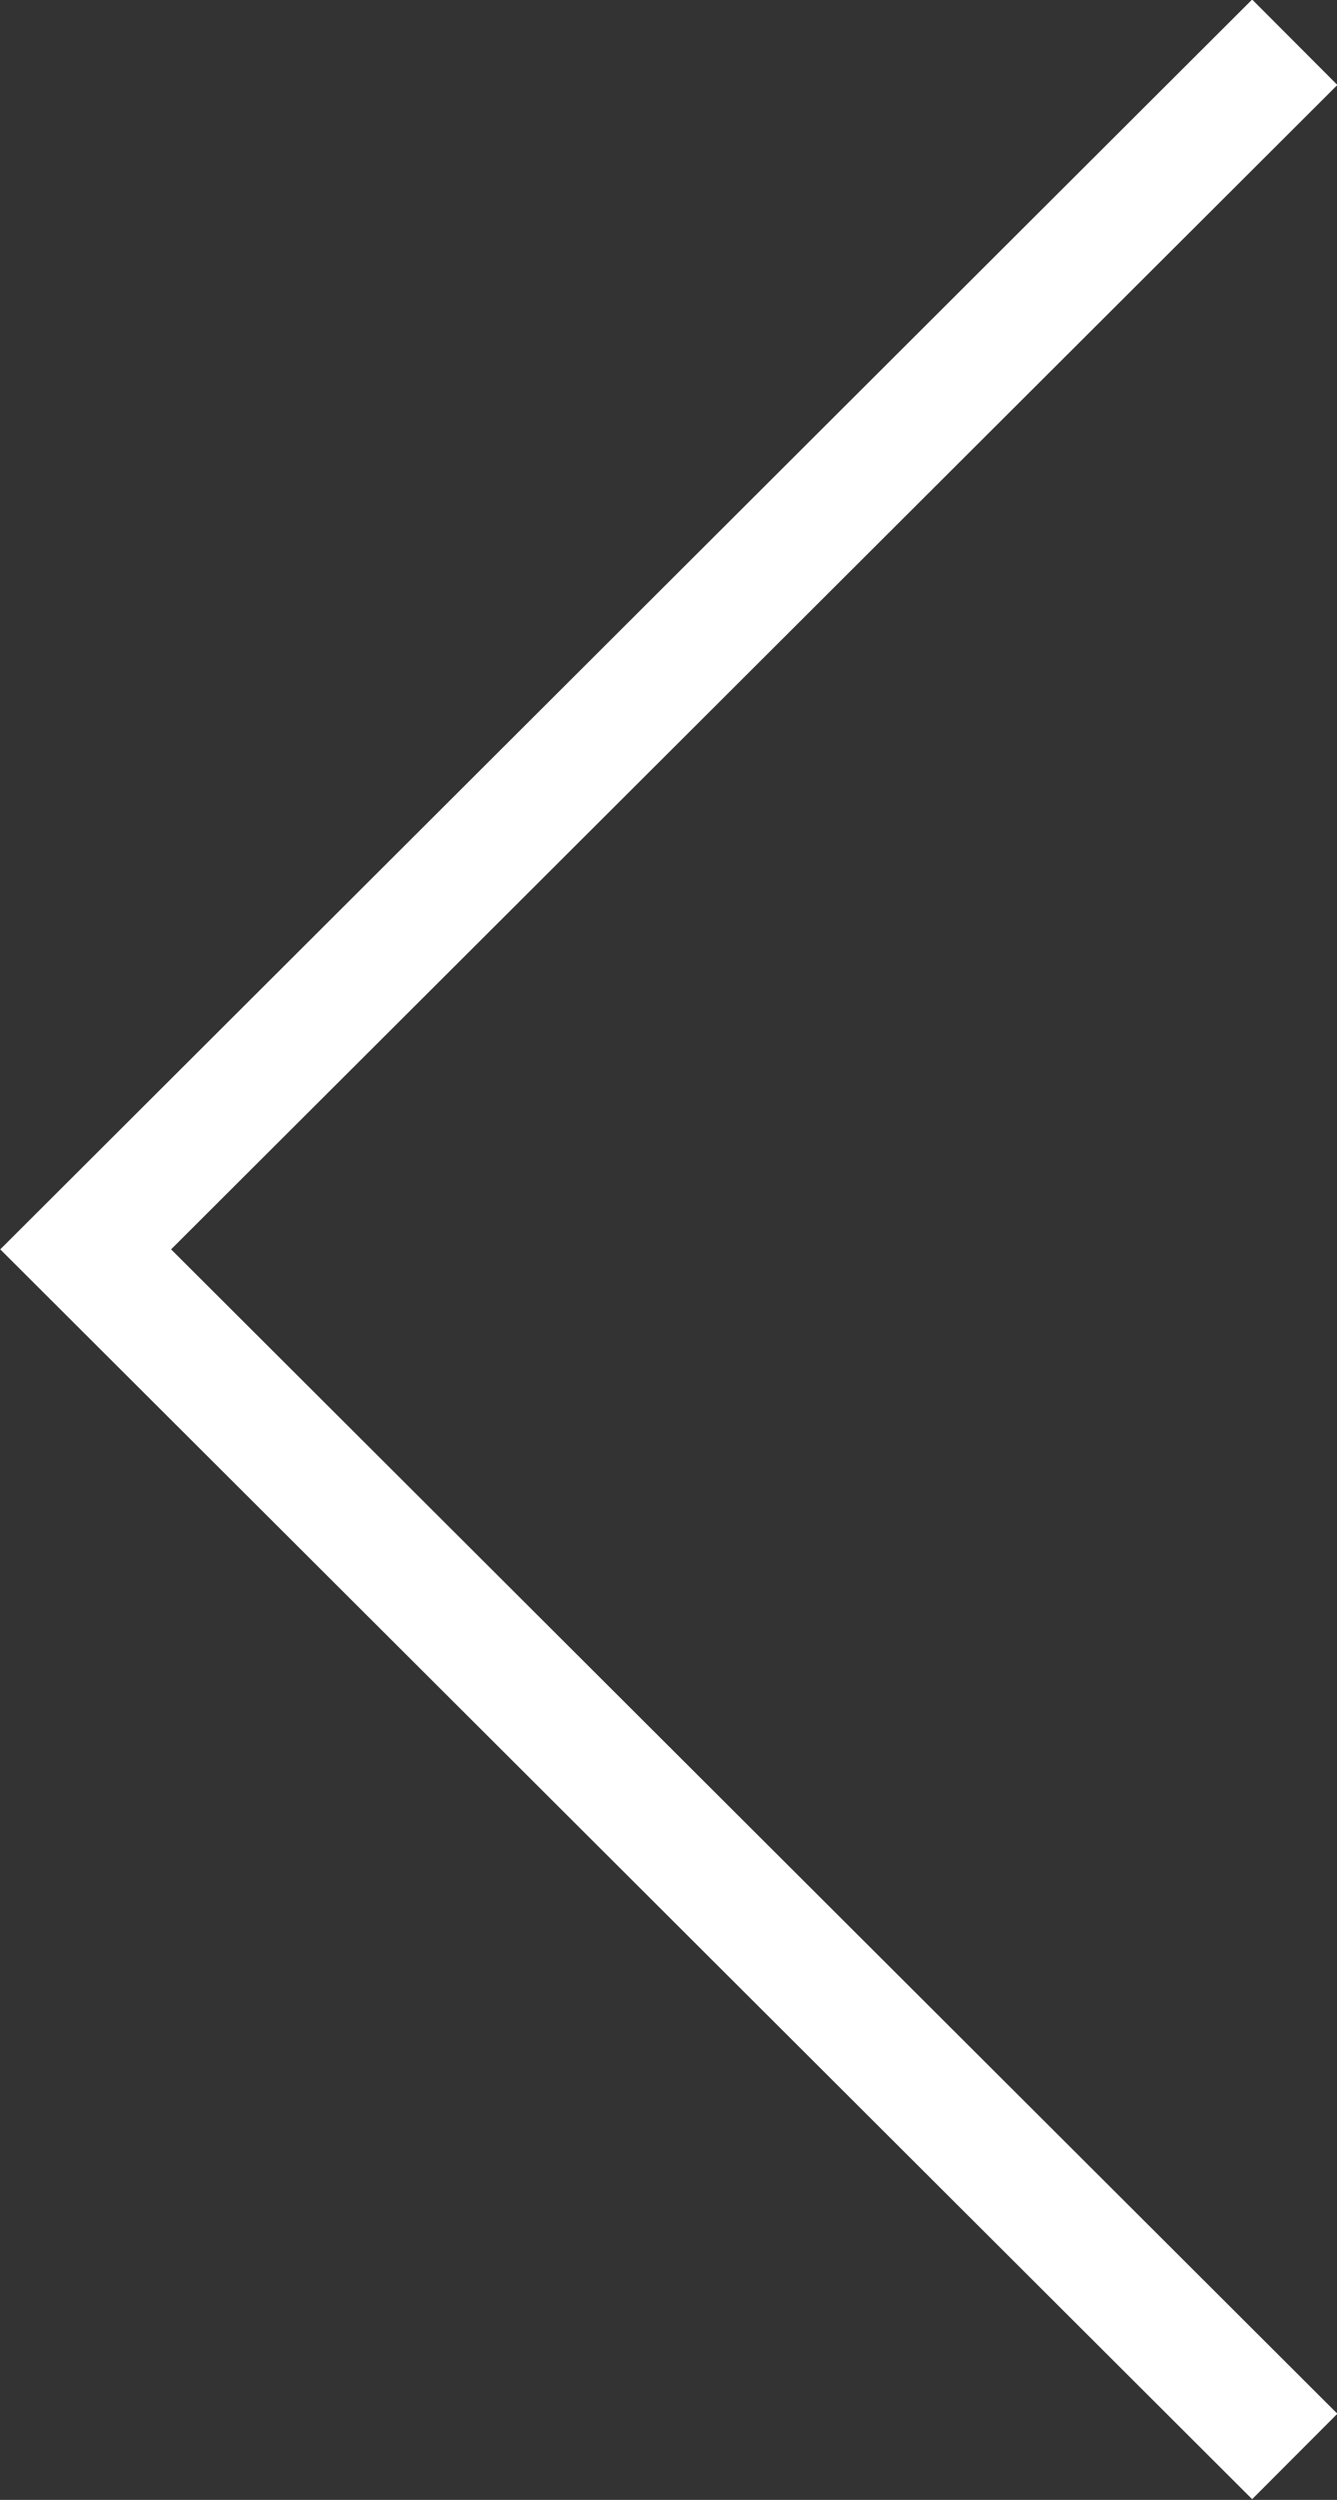 <svg xmlns="http://www.w3.org/2000/svg" viewBox="0 0 11.08 20.71"><rect x="0" y="0" width="11.08" height="20.71" fill="#333333" stroke="none"/><defs><style>.cls-1{fill:none;stroke:#fff;stroke-miterlimit:10;}</style></defs><g id="レイヤー_2" data-name="レイヤー 2"><g id="レイヤー_1-2" data-name="レイヤー 1"><polyline class="cls-1" points="10.73 20.35 0.71 10.35 10.73 0.35"/></g></g></svg>